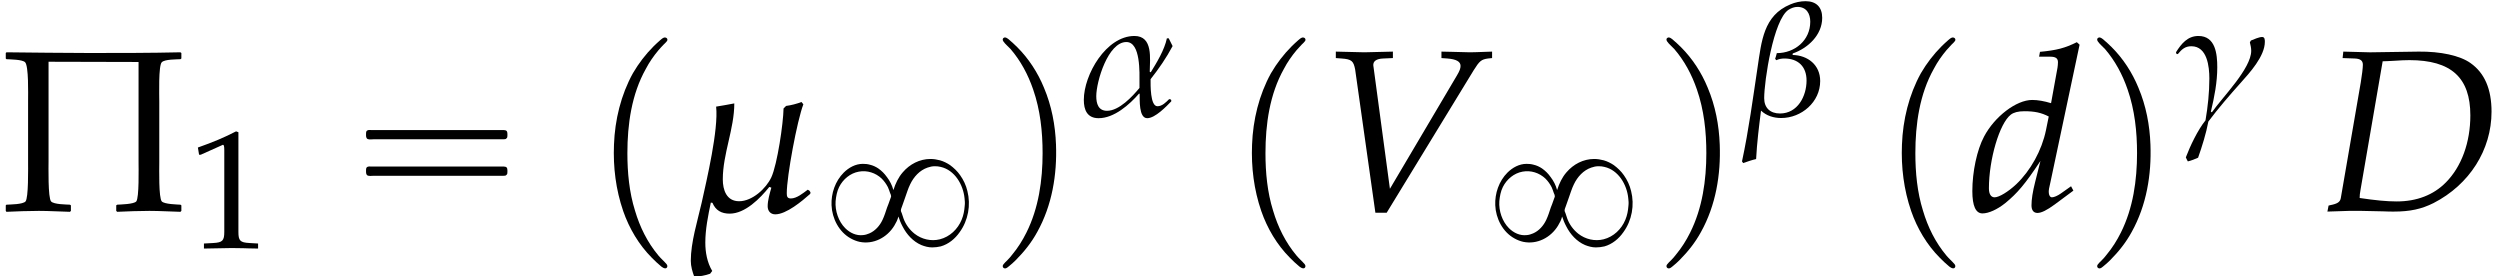 <?xml version='1.0' encoding='UTF-8'?>
<!-- This file was generated by dvisvgm 2.13.3 -->
<svg version='1.1' xmlns='http://www.w3.org/2000/svg' xmlns:xlink='http://www.w3.org/1999/xlink' width='118.073pt' height='13.042pt' viewBox='174.073 72.331 118.073 13.042'>
<defs>
<path id='g10-5' d='M6.257 0V-.191L6.225-.214C6.098-.222 5.677-.23 5.582-.326C5.471-.445 5.495-1.453 5.495-1.66V-3.772C5.495-3.986 5.463-5.018 5.582-5.129C5.685-5.233 6.09-5.225 6.225-5.233L6.257-5.257V-5.447L6.225-5.471C5.185-5.447 4.129-5.447 3.081-5.447C2.128-5.447 1.175-5.463 .222-5.471L.199-5.447V-5.257L.222-5.233C.349-5.225 .77-5.225 .865-5.129C.993-5.002 .969-4.026 .969-3.803V-1.675C.969-1.445 .985-.453 .881-.326C.786-.222 .357-.222 .222-.214L.199-.191V0L.222 .032C.603 .016 .969 0 1.342 0C1.699 0 2.057 .024 2.414 .032L2.446 0V-.191L2.414-.214C2.279-.222 1.858-.222 1.763-.326C1.652-.445 1.675-1.525 1.675-1.747V-5.145L4.78-5.137V-1.699C4.78-1.477 4.804-.453 4.701-.326C4.613-.23 4.169-.222 4.042-.214L4.01-.191V0L4.042 .032C4.415 .016 4.788 0 5.153 0S5.876 .024 6.225 .032L6.257 0Z'/>
<use id='g7-68' xlink:href='#g4-68' transform='scale(1.369)'/>
<use id='g7-86' xlink:href='#g4-86' transform='scale(1.369)'/>
<use id='g7-100' xlink:href='#g4-100' transform='scale(1.369)'/>
<use id='g13-5' xlink:href='#g10-5' transform='scale(1.369)'/>
<path id='g4-68' d='M.262-.183L.222 .024L.961 0H1.143H1.397C1.548 0 1.802 .008 2.144 .016C2.303 .024 2.422 .024 2.509 .024C3.081 .024 3.47-.064 3.883-.27C5.122-.905 5.884-2.104 5.884-3.422C5.884-4.2 5.646-4.756 5.161-5.098C4.796-5.36 4.121-5.503 3.367-5.495L1.747-5.471H1.667C1.596-5.471 1.572-5.471 .77-5.495L.746-5.272L1.167-5.257C1.358-5.249 1.445-5.185 1.445-5.042C1.445-4.931 1.413-4.677 1.374-4.439L.683-.437C.659-.31 .572-.246 .326-.199L.262-.183ZM2.128-5.161C2.247-5.161 2.287-5.169 2.501-5.177C2.747-5.193 2.906-5.201 3.049-5.201C4.494-5.201 5.153-4.597 5.153-3.295C5.153-2.366 4.852-1.532 4.312-.985C3.883-.548 3.303-.326 2.612-.326C2.263-.326 1.874-.365 1.334-.445C1.334-.54 1.342-.596 1.366-.738L2.128-5.161Z'/>
<path id='g4-86' d='M2.462-.762L1.898-4.955L1.89-5.01C1.874-5.161 1.993-5.249 2.231-5.257L2.565-5.272V-5.495L2.239-5.487C1.945-5.479 1.723-5.471 1.58-5.471S1.215-5.479 .921-5.487L.596-5.495V-5.272L.794-5.257C1.143-5.233 1.207-5.169 1.263-4.875L1.961 .064H2.35L5.352-4.852C5.55-5.169 5.614-5.225 5.844-5.257L5.987-5.272V-5.495L5.749-5.487C5.534-5.479 5.352-5.471 5.225-5.471C5.145-5.471 4.931-5.479 4.605-5.487L4.24-5.495V-5.272L4.447-5.257C4.748-5.233 4.899-5.153 4.899-5.002C4.899-4.915 4.867-4.828 4.772-4.669L2.462-.762Z'/>
<path id='g4-100' d='M3.835-5.733L3.74-5.82C3.327-5.614 3.041-5.542 2.469-5.487L2.438-5.32H2.819C3.009-5.32 3.089-5.264 3.089-5.129C3.089-5.066 3.081-4.994 3.073-4.939L2.851-3.716C2.612-3.788 2.398-3.827 2.199-3.827C1.652-3.827 .905-3.256 .54-2.565C.294-2.104 .135-1.35 .135-.683C.135-.167 .254 .087 .484 .087C.699 .087 .993-.048 1.263-.262C1.691-.611 1.953-.921 2.485-1.723L2.303-1C2.215-.651 2.176-.397 2.176-.191C2.176-.024 2.247 .071 2.382 .071S2.708-.024 2.978-.222L3.621-.699L3.541-.85L3.192-.603C3.081-.524 2.954-.468 2.882-.468C2.819-.468 2.771-.54 2.771-.651C2.771-.715 2.779-.786 2.835-1.016L3.835-5.733ZM2.676-2.787C2.533-2.088 2.144-1.39 1.652-.921C1.374-.659 1.056-.468 .905-.468C.778-.468 .707-.58 .707-.778C.707-1.779 1.072-3.017 1.461-3.319C1.564-3.398 1.715-3.438 1.93-3.438C2.279-3.438 2.509-3.391 2.771-3.256L2.676-2.787Z'/>
<path id='g9-49' d='M.532-4.407H.611L1.636-4.867C1.644-4.875 1.652-4.875 1.66-4.875C1.707-4.875 1.723-4.804 1.723-4.613V-.762C1.723-.349 1.636-.262 1.207-.238L.762-.214V.024C1.985 0 1.985 0 2.072 0C2.176 0 2.35 0 2.62 .008C2.716 .016 2.994 .016 3.319 .024V-.214L2.906-.238C2.469-.262 2.39-.349 2.39-.762V-5.471L2.279-5.511C1.763-5.241 1.199-5.002 .476-4.748L.532-4.407Z'/>
<path id='g1-16' d='M.982-3.807C.949-3.796 .927-3.775 .916-3.742S.905-3.665 .905-3.633C.905-3.545 .895-3.436 .982-3.393C1.058-3.36 1.178-3.382 1.265-3.382H1.909H5.978H7.124C7.211-3.382 7.309-3.382 7.396-3.382C7.451-3.382 7.505-3.382 7.538-3.425C7.582-3.458 7.582-3.513 7.582-3.567C7.582-3.655 7.593-3.785 7.484-3.807C7.44-3.818 7.385-3.818 7.342-3.818H7.08H6.24H2.509H1.44H1.145C1.091-3.818 1.036-3.829 .982-3.807ZM.982-2.084C.949-2.073 .927-2.051 .916-2.018S.905-1.942 .905-1.909C.905-1.822 .895-1.713 .982-1.669C1.058-1.636 1.178-1.658 1.265-1.658H1.909H5.978H7.135H7.396C7.451-1.658 7.505-1.658 7.538-1.702C7.582-1.735 7.582-1.789 7.582-1.844C7.582-1.931 7.593-2.062 7.484-2.084C7.44-2.095 7.385-2.095 7.342-2.095H7.08H6.24H2.509H1.44H1.145C1.091-2.095 1.036-2.105 .982-2.084Z'/>
<path id='g1-112' d='M3.458-8.182C3.393-8.16 3.338-8.105 3.284-8.062C3.175-7.964 3.076-7.876 2.978-7.778C2.596-7.396 2.269-6.971 1.996-6.502C1.429-5.476 1.145-4.298 1.102-3.131C1.058-2.062 1.189-1.004 1.538 .011C1.822 .829 2.28 1.604 2.891 2.215C3.033 2.356 3.175 2.498 3.338 2.629C3.404 2.673 3.48 2.738 3.567 2.705C3.644 2.662 3.633 2.575 3.589 2.52C3.469 2.378 3.327 2.258 3.207 2.116C2.684 1.495 2.324 .764 2.095-.011C1.822-.884 1.735-1.811 1.735-2.727C1.735-4.08 1.931-5.509 2.607-6.709C2.771-7.025 2.978-7.32 3.207-7.593C3.284-7.68 3.36-7.767 3.447-7.855C3.502-7.909 3.567-7.964 3.611-8.029C3.665-8.138 3.556-8.215 3.458-8.182Z'/>
<path id='g1-113' d='M.687-8.182C.611-8.149 .611-8.073 .655-8.007C.742-7.876 .884-7.767 .993-7.647C1.473-7.091 1.822-6.436 2.062-5.738C2.4-4.767 2.509-3.742 2.509-2.727C2.509-1.451 2.324-.131 1.745 1.025C1.56 1.396 1.342 1.745 1.069 2.073C1.004 2.16 .927 2.247 .84 2.335C.775 2.4 .709 2.455 .655 2.531C.589 2.618 .644 2.727 .753 2.716C.818 2.705 .873 2.651 .916 2.618C1.025 2.531 1.135 2.433 1.233 2.335C1.636 1.931 1.985 1.495 2.258 .993C2.956-.262 3.196-1.713 3.142-3.131C3.109-4.047 2.935-4.964 2.575-5.815C2.28-6.535 1.855-7.189 1.309-7.735C1.178-7.865 1.047-7.985 .905-8.105C.84-8.149 .775-8.215 .687-8.182Z'/>
<use id='g6-22' xlink:href='#g3-22' transform='scale(1.369)'/>
<path id='g3-11' d='M4.407-3.279C4.343-3.398 4.288-3.526 4.224-3.645H4.137C4.026-3.105 3.66-2.501 3.375-2.041L3.327-2.064C3.335-2.676 3.494-3.756 2.604-3.756C1.27-3.756 .214-1.93 .214-.738C.214-.262 .373 .127 .913 .127C1.644 .127 2.366-.508 2.827-1.04L2.851-1.016C2.859-.754 2.803 .127 3.208 .127C3.581 .127 4.113-.429 4.343-.667V-.731L4.296-.77H4.24C4.097-.627 3.915-.437 3.692-.437C3.343-.437 3.367-1.461 3.367-1.715C3.756-2.207 4.113-2.724 4.407-3.279ZM2.843-1.302C2.509-.897 1.882-.222 1.31-.222C.897-.222 .802-.564 .802-.913C.802-1.604 1.358-3.47 2.223-3.47C2.906-3.47 2.843-2.001 2.843-1.525V-1.302Z'/>
<path id='g3-12' d='M3.74-4.613C3.74-5.114 3.462-5.399 2.954-5.399C2.708-5.399 2.462-5.344 2.239-5.249C.961-4.724 .873-3.486 .691-2.295C.468-.81 .27 .691-.048 2.168L.008 2.247C.206 2.176 .413 2.104 .619 2.057C.659 1.286 .754 .524 .85-.23C1.112 .016 1.453 .119 1.802 .119C2.763 .119 3.645-.635 3.645-1.628C3.645-2.39 3.057-2.843 2.342-2.859L2.35-2.93C3.065-3.176 3.74-3.803 3.74-4.613ZM3.176-4.431C3.176-3.541 2.438-2.946 1.596-2.946C1.572-2.851 1.548-2.755 1.517-2.676L1.572-2.612C1.699-2.668 1.818-2.692 1.953-2.692C2.604-2.692 3.001-2.311 3.001-1.652C3.001-.913 2.581-.095 1.747-.095C1.286-.095 1-.357 1-.818C1-1.628 1.437-4.534 2.152-4.994C2.279-5.074 2.422-5.129 2.573-5.129C2.994-5.129 3.176-4.812 3.176-4.431Z'/>
<path id='g3-13' d='M4.304-3.478C4.304-3.565 4.304-3.708 4.177-3.708C4.034-3.708 3.78-3.597 3.645-3.541L3.597-3.454C3.629-3.327 3.66-3.184 3.66-3.057C3.66-2.215 2.295-.858 1.802-.151L1.755-.183C1.922-.881 2.057-1.572 2.057-2.279C2.057-2.898 1.977-3.756 1.167-3.756C.651-3.756 .357-3.383 .111-2.994V-2.946L.151-2.898L.199-2.906C.381-3.128 .54-3.271 .834-3.271C1.588-3.271 1.683-2.295 1.683-1.747C1.683-1.08 1.612-.421 1.501 .23C1.135 .683 .778 1.437 .572 1.977C.596 2.041 .635 2.104 .667 2.168C.834 2.128 .993 2.064 1.151 1.993C1.342 1.453 1.532 .842 1.636 .286C2.104-.341 2.636-.953 3.16-1.54C3.589-2.017 4.304-2.803 4.304-3.478Z'/>
<path id='g3-22' d='M4.486-.643L4.447-.699L4.391-.731C4.232-.611 4.01-.429 3.811-.429C3.684-.429 3.668-.5 3.668-.611C3.668-1.199 4.026-3.121 4.24-3.676L4.177-3.756C4.002-3.692 3.827-3.645 3.645-3.621L3.557-3.533C3.549-3.025 3.343-1.612 3.136-1.159C2.954-.77 2.477-.333 2.025-.333C1.588-.333 1.461-.723 1.461-1.088C1.461-1.969 1.858-2.827 1.858-3.708C1.644-3.668 1.437-3.629 1.231-3.597C1.318-2.811 .905-1.064 .731-.278C.588 .349 .357 1.08 .357 1.723C.357 1.914 .413 2.096 .476 2.271C.659 2.263 .85 2.231 1.024 2.168L1.096 2.072C.921 1.779 .858 1.429 .858 1.096C.858 .635 .953 .167 1.048-.286L1.104-.278C1.215-.016 1.413 .095 1.699 .095C2.231 .095 2.747-.429 3.065-.826L3.136-.802C3.081-.603 3.009-.365 3.009-.159C3.009 0 3.105 .119 3.271 .119C3.653 .119 4.2-.341 4.478-.588L4.486-.643Z'/>
<path id='g0-56' d='M3.395-2.63H3.387C3.332-2.845 3.22-3.061 3.084-3.236C2.973-3.395 2.837-3.531 2.678-3.642C2.558-3.722 2.423-3.786 2.279-3.818C2.168-3.85 2.056-3.858 1.945-3.858C1.602-3.858 1.283-3.682 1.044-3.443C.646-3.045 .446-2.463 .47-1.905C.494-1.283 .821-.638 1.379-.335C1.506-.263 1.65-.207 1.793-.175C2.447-.04 3.092-.375 3.435-.94C3.515-1.076 3.595-1.219 3.626-1.371C3.658-1.299 3.682-1.227 3.706-1.156C3.746-1.068 3.778-.98 3.826-.901C4.017-.526 4.32-.191 4.71-.024C4.87 .04 5.045 .088 5.22 .088C5.356 .088 5.491 .072 5.627 .04C5.994-.064 6.304-.319 6.52-.63C6.926-1.188 7.054-1.913 6.886-2.574C6.822-2.845 6.703-3.1 6.543-3.324C6.416-3.507 6.249-3.666 6.065-3.802C5.922-3.897 5.762-3.977 5.595-4.025C5.444-4.065 5.292-4.089 5.141-4.089C4.631-4.089 4.16-3.842 3.834-3.459C3.626-3.22 3.491-2.933 3.395-2.63ZM3.284-2.327C3.276-2.264 3.236-2.2 3.22-2.136C3.18-2.024 3.14-1.905 3.092-1.793C3.029-1.602 2.965-1.395 2.877-1.211C2.75-.94 2.534-.693 2.256-.574C2.16-.534 2.064-.502 1.961-.494C1.642-.454 1.339-.598 1.116-.821C.797-1.14 .63-1.642 .662-2.096C.685-2.327 .725-2.558 .829-2.766C1.012-3.132 1.355-3.419 1.761-3.491C2.152-3.563 2.55-3.435 2.837-3.164C2.957-3.045 3.053-2.909 3.132-2.758C3.172-2.67 3.204-2.574 3.236-2.479C3.26-2.431 3.284-2.375 3.284-2.327ZM6.759-1.873C6.743-1.65 6.703-1.427 6.615-1.219C6.432-.773 6.057-.414 5.587-.295C5.173-.191 4.726-.295 4.392-.558C4.16-.741 3.977-.988 3.873-1.267C3.842-1.355 3.818-1.443 3.786-1.53C3.77-1.57 3.738-1.626 3.746-1.666C3.746-1.73 3.786-1.801 3.802-1.857L3.937-2.24C4.017-2.455 4.081-2.686 4.184-2.893C4.352-3.244 4.631-3.555 5.005-3.682C5.117-3.722 5.228-3.746 5.348-3.746C5.444-3.746 5.539-3.738 5.627-3.714C6.288-3.563 6.687-2.877 6.751-2.24C6.767-2.12 6.775-1.993 6.759-1.873Z'/>
</defs>
<g id='page1'>
<use x='174.073' y='82.291' xlink:href='#g13-5'/>
<use x='182.943' y='84.046' xlink:href='#g9-49'/>
<use x='190.456' y='82.291' xlink:href='#g1-16'/>
<use x='201.969' y='82.291' xlink:href='#g1-112'/>
<use x='206.21' y='82.291' xlink:href='#g6-22'/>
<use x='212.876' y='83.928' xlink:href='#g0-56'/>
<use x='220.805' y='82.291' xlink:href='#g1-113'/>
<use x='225.047' y='77.786' xlink:href='#g3-11'/>
<use x='232.105' y='82.291' xlink:href='#g1-112'/>
<use x='236.347' y='82.291' xlink:href='#g7-86'/>
<use x='244.223' y='83.928' xlink:href='#g0-56'/>
<use x='252.153' y='82.291' xlink:href='#g1-113'/>
<use x='256.394' y='77.786' xlink:href='#g3-12'/>
<use x='262.799' y='82.291' xlink:href='#g1-112'/>
<use x='267.04' y='82.291' xlink:href='#g7-100'/>
<use x='272.495' y='82.291' xlink:href='#g1-113'/>
<use x='276.736' y='77.786' xlink:href='#g3-13'/>
<use x='283.691' y='82.291' xlink:href='#g7-68'/>
</g>
</svg><!--Rendered by QuickLaTeX.com-->